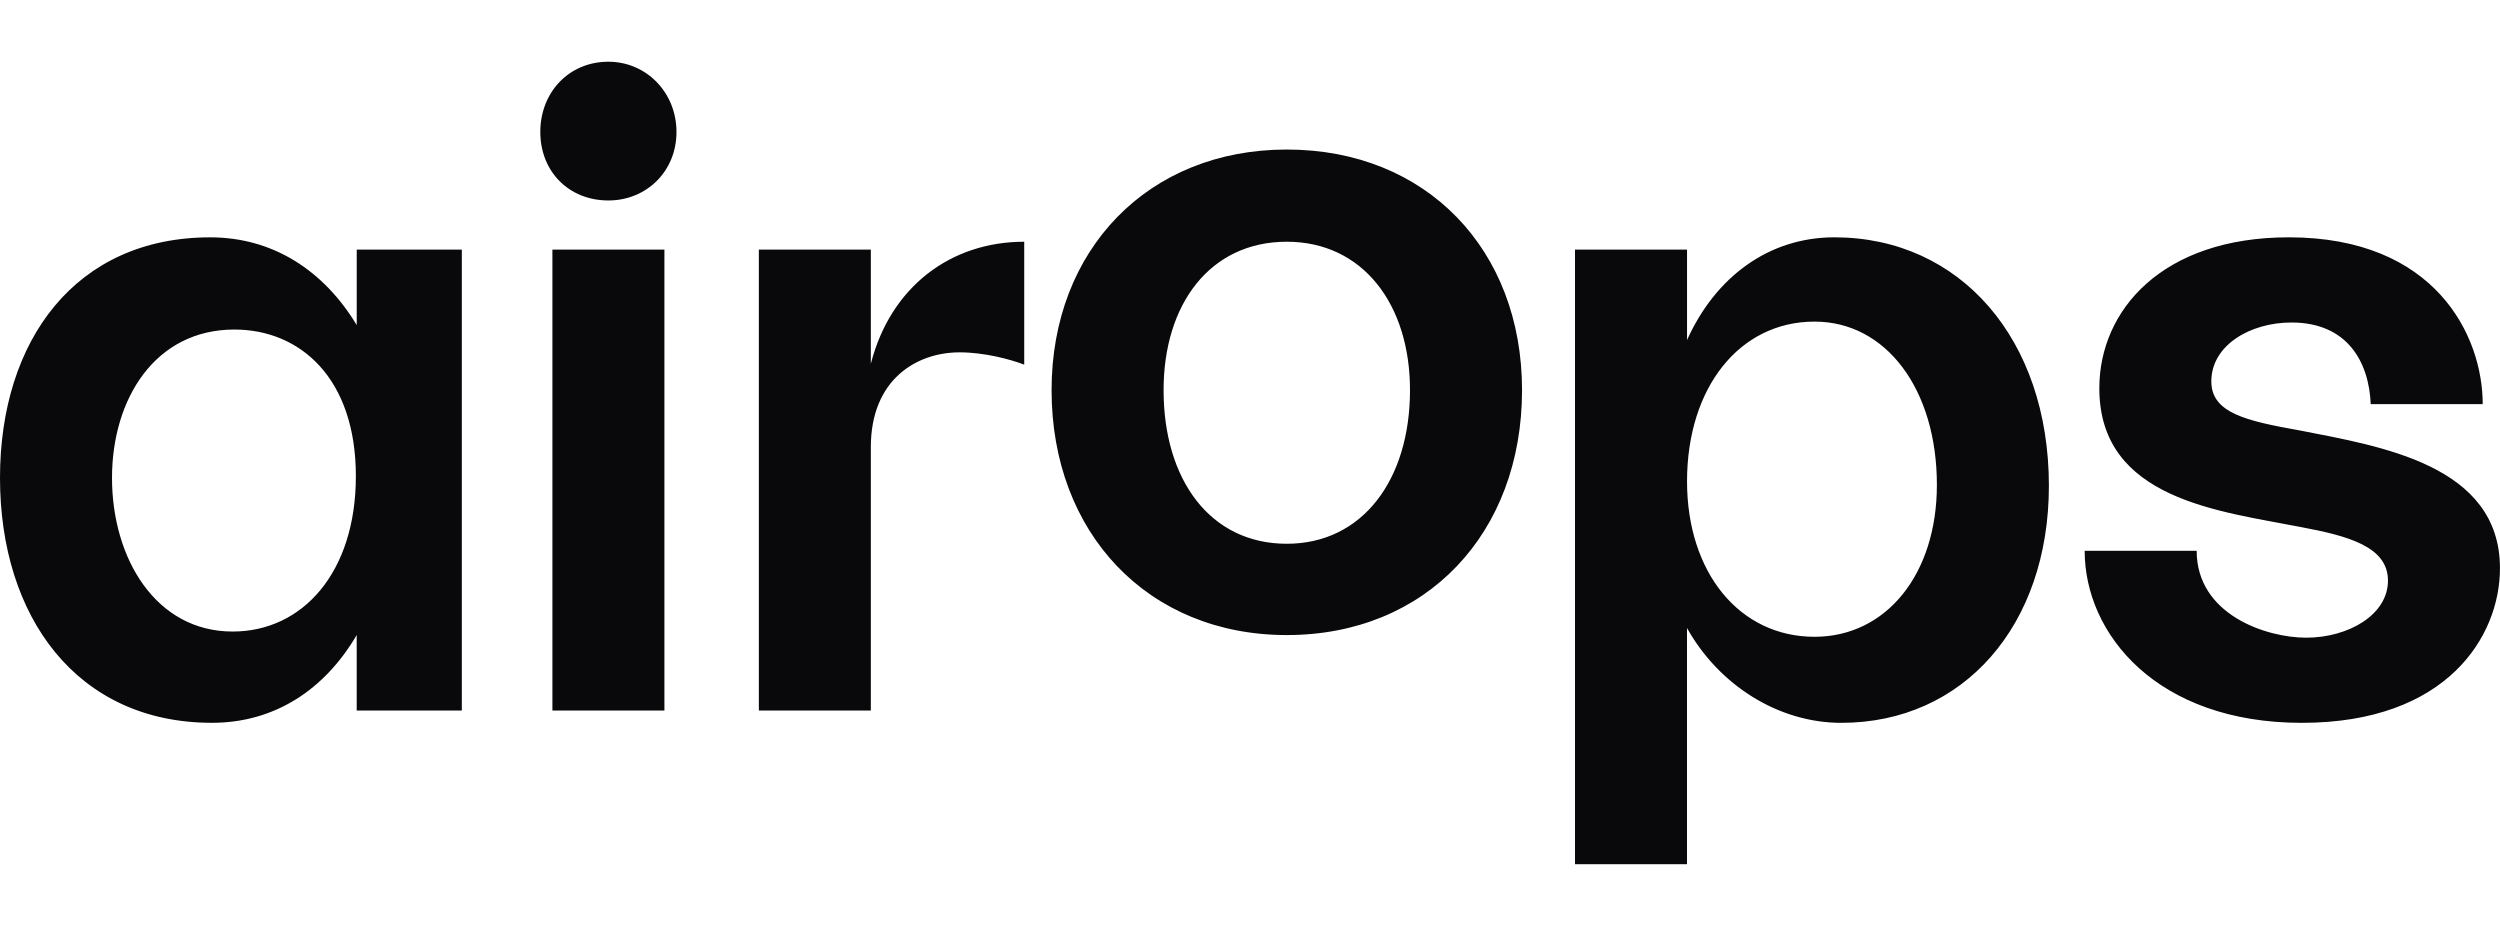 <svg width="81" height="30" viewBox="0 0 81 30" fill="none" xmlns="http://www.w3.org/2000/svg">
<g clip-path="url(#clip0_3392_3534)">
<path d="M11.558 8.088V10.534C10.497 8.771 8.849 7.69 6.811 7.69C2.458 7.689 0 11.017 0 15.483C0 19.977 2.484 23.419 6.867 23.419C8.905 23.419 10.524 22.338 11.557 20.575V23.021H14.963V8.088H11.558ZM7.538 20.462C5.053 20.462 3.629 18.101 3.629 15.483C3.629 12.924 5.025 10.677 7.594 10.677C9.715 10.677 11.53 12.241 11.53 15.427C11.53 18.555 9.799 20.462 7.537 20.462M17.506 4.275C17.506 5.556 18.428 6.495 19.712 6.495C20.941 6.495 21.918 5.556 21.918 4.276C21.918 2.995 20.94 2 19.712 2C18.428 2 17.506 2.995 17.506 4.275ZM17.898 8.087V23.021H21.527V8.088L17.898 8.087ZM28.215 11.786V8.088H24.587V23.022H28.215V14.488C28.215 12.298 29.695 11.416 31.091 11.416C31.901 11.416 32.738 11.644 33.185 11.814V7.832C30.812 7.832 28.858 9.282 28.215 11.786ZM34.071 12.64C34.071 17.277 37.198 20.576 41.691 20.576C46.215 20.576 49.314 17.277 49.314 12.64C49.314 8.088 46.215 4.845 41.691 4.845C37.198 4.845 34.071 8.088 34.071 12.64ZM45.684 12.64C45.684 15.54 44.149 17.618 41.692 17.618C39.207 17.618 37.7 15.541 37.7 12.64C37.7 9.852 39.207 7.832 41.692 7.832C44.148 7.832 45.684 9.852 45.684 12.64ZM59.433 7.689C57.311 7.689 55.581 8.97 54.66 11.018V8.088H51.03V28H54.659V20.348C55.692 22.197 57.618 23.42 59.657 23.42C63.621 23.42 66.384 20.263 66.384 15.739C66.384 10.989 63.509 7.689 59.433 7.689ZM58.791 20.632C56.362 20.632 54.66 18.555 54.66 15.597C54.66 12.554 56.362 10.42 58.791 10.42C61.108 10.42 62.755 12.61 62.755 15.711C62.755 18.612 61.108 20.632 58.791 20.632ZM67.543 17.845C67.543 20.547 69.888 23.42 74.578 23.42C79.297 23.42 80.999 20.604 80.999 18.413C80.999 15.058 77.119 14.46 74.522 13.948C72.764 13.635 71.647 13.379 71.647 12.355C71.647 11.189 72.903 10.449 74.243 10.449C76.057 10.449 76.756 11.729 76.811 13.094H80.44C80.44 10.876 78.905 7.689 74.16 7.689C70.056 7.689 68.018 10.05 68.018 12.582C68.018 16.195 71.955 16.565 74.55 17.077C76.058 17.361 77.37 17.702 77.37 18.812C77.37 19.921 76.086 20.661 74.718 20.661C73.434 20.661 71.172 19.921 71.172 17.845H67.543Z" fill="#09090B"/>
</g>
<defs>
<clipPath id="clip0_3392_3534">
<rect width="81" height="26" fill="white" transform="translate(0 2)"/>
</clipPath>
</defs>
</svg>
